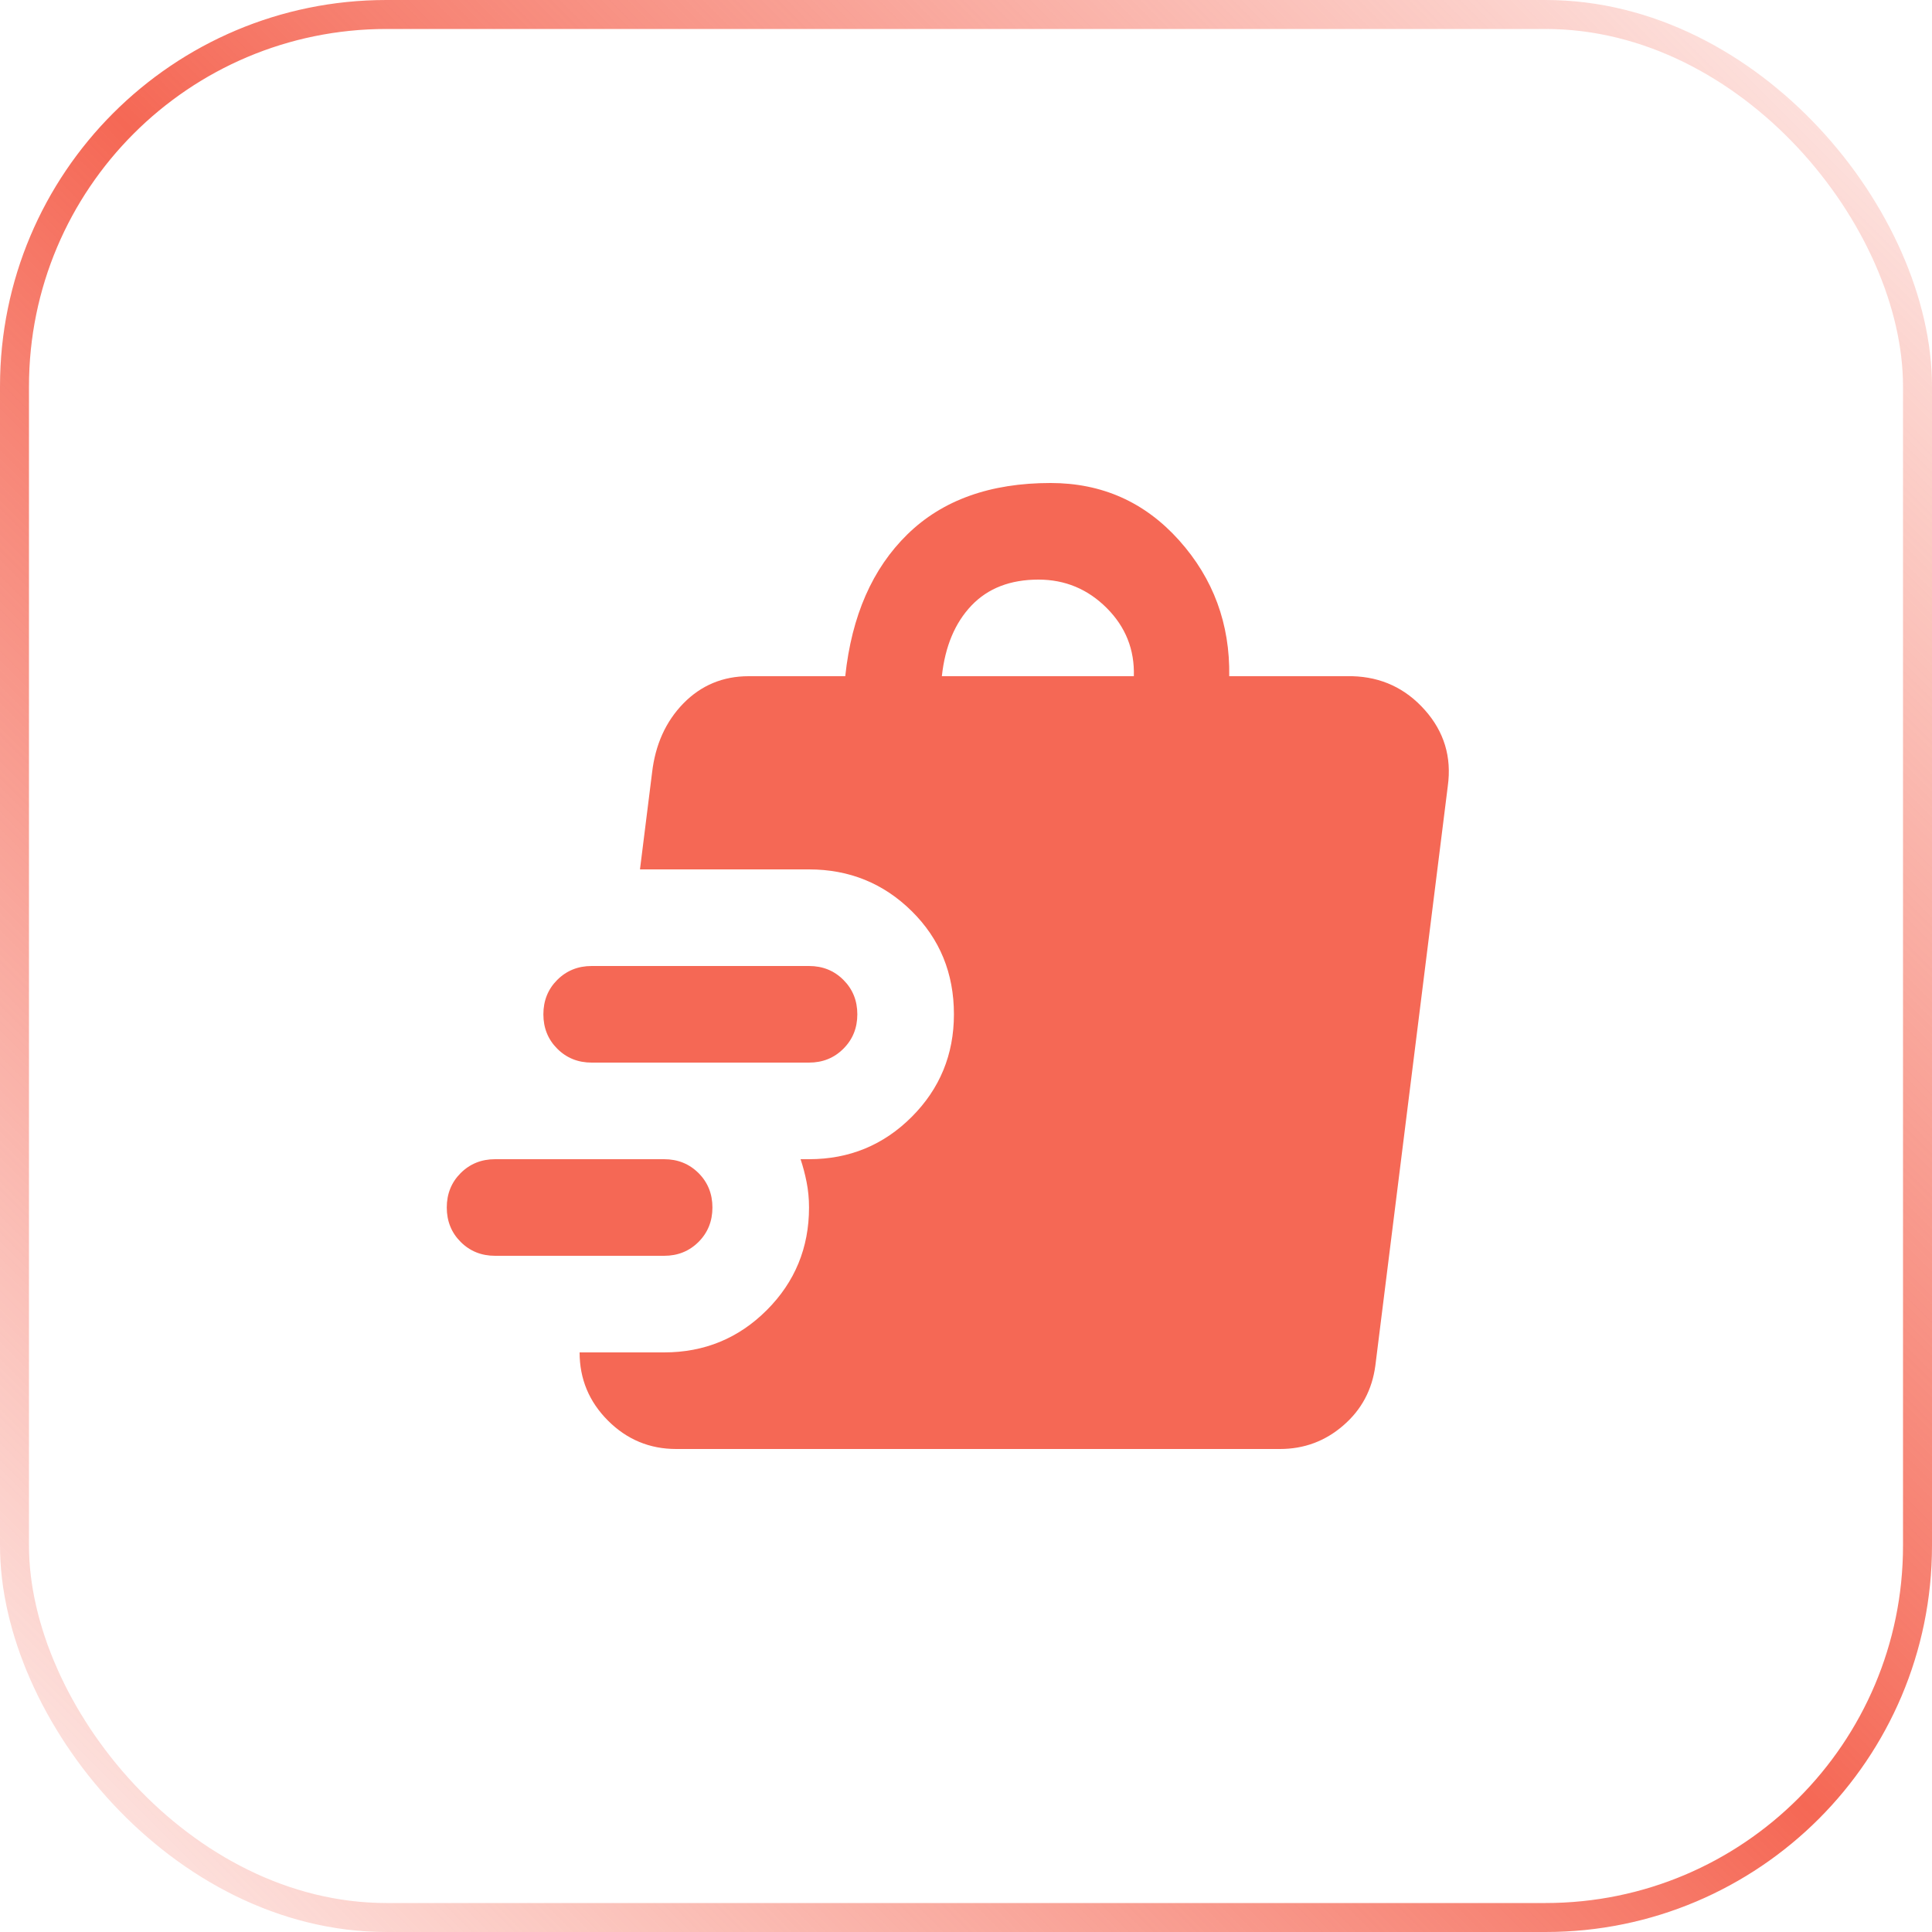<svg width="40" height="40" viewBox="0 0 40 40" fill="none" xmlns="http://www.w3.org/2000/svg">
<rect x="0.3" y="0.3" width="39.4" height="39.4" rx="7.7" stroke="url(#paint0_linear_4101_2636)" stroke-width="0.6"/>
<mask id="mask0_4101_2636" style="mask-type:alpha" maskUnits="userSpaceOnUse" x="8" y="8" width="24" height="24">
<rect x="8" y="8" width="24" height="24" fill="#D9D9D9"/>
</mask>
<g mask="url(#mask0_4101_2636)">
<path d="M13.75 26H10.25C9.967 26 9.729 25.904 9.537 25.712C9.346 25.521 9.25 25.283 9.25 25C9.25 24.717 9.346 24.479 9.537 24.288C9.729 24.096 9.967 24 10.25 24H13.75C14.033 24 14.271 24.096 14.463 24.288C14.654 24.479 14.75 24.717 14.75 25C14.75 25.283 14.654 25.521 14.463 25.712C14.271 25.904 14.033 26 13.75 26ZM16.75 22H12.25C11.967 22 11.729 21.904 11.537 21.712C11.346 21.521 11.25 21.283 11.25 21C11.25 20.717 11.346 20.479 11.537 20.288C11.729 20.096 11.967 20 12.25 20H16.75C17.033 20 17.271 20.096 17.462 20.288C17.654 20.479 17.75 20.717 17.75 21C17.75 21.283 17.654 21.521 17.462 21.712C17.271 21.904 17.033 22 16.75 22ZM14 30C13.45 30 12.979 29.804 12.588 29.413C12.196 29.021 12 28.55 12 28H13.75C14.583 28 15.292 27.708 15.875 27.125C16.458 26.542 16.75 25.833 16.75 25C16.75 24.817 16.733 24.642 16.7 24.475C16.667 24.308 16.625 24.15 16.575 24H16.75C17.583 24 18.292 23.708 18.875 23.125C19.458 22.542 19.75 21.833 19.75 21C19.75 20.15 19.458 19.438 18.875 18.863C18.292 18.288 17.583 18 16.75 18H13.25L13.5 16C13.567 15.417 13.783 14.938 14.15 14.562C14.517 14.188 14.967 14 15.5 14H17.5C17.633 12.75 18.062 11.771 18.788 11.062C19.512 10.354 20.5 10 21.75 10C22.817 10 23.704 10.396 24.413 11.188C25.121 11.979 25.467 12.917 25.45 14H28C28.6 14.017 29.1 14.25 29.5 14.7C29.9 15.15 30.058 15.675 29.975 16.275L28.475 28.275C28.408 28.775 28.188 29.188 27.812 29.512C27.438 29.837 27 30 26.5 30H14ZM19.5 14H23.475C23.492 13.45 23.304 12.979 22.913 12.588C22.521 12.196 22.05 12 21.5 12C20.917 12 20.454 12.179 20.113 12.537C19.771 12.896 19.567 13.383 19.5 14Z" fill="#F56855"/>
</g>
<defs>
<linearGradient id="paint0_linear_4101_2636" x1="40" y1="0" x2="4.76837e-06" y2="40" gradientUnits="userSpaceOnUse">
<stop stop-color="#F56855" stop-opacity="0.1"/>
<stop offset="0.5" stop-color="#F56855"/>
<stop offset="1" stop-color="#F56855" stop-opacity="0.1"/>
</linearGradient>
</defs>
</svg>
